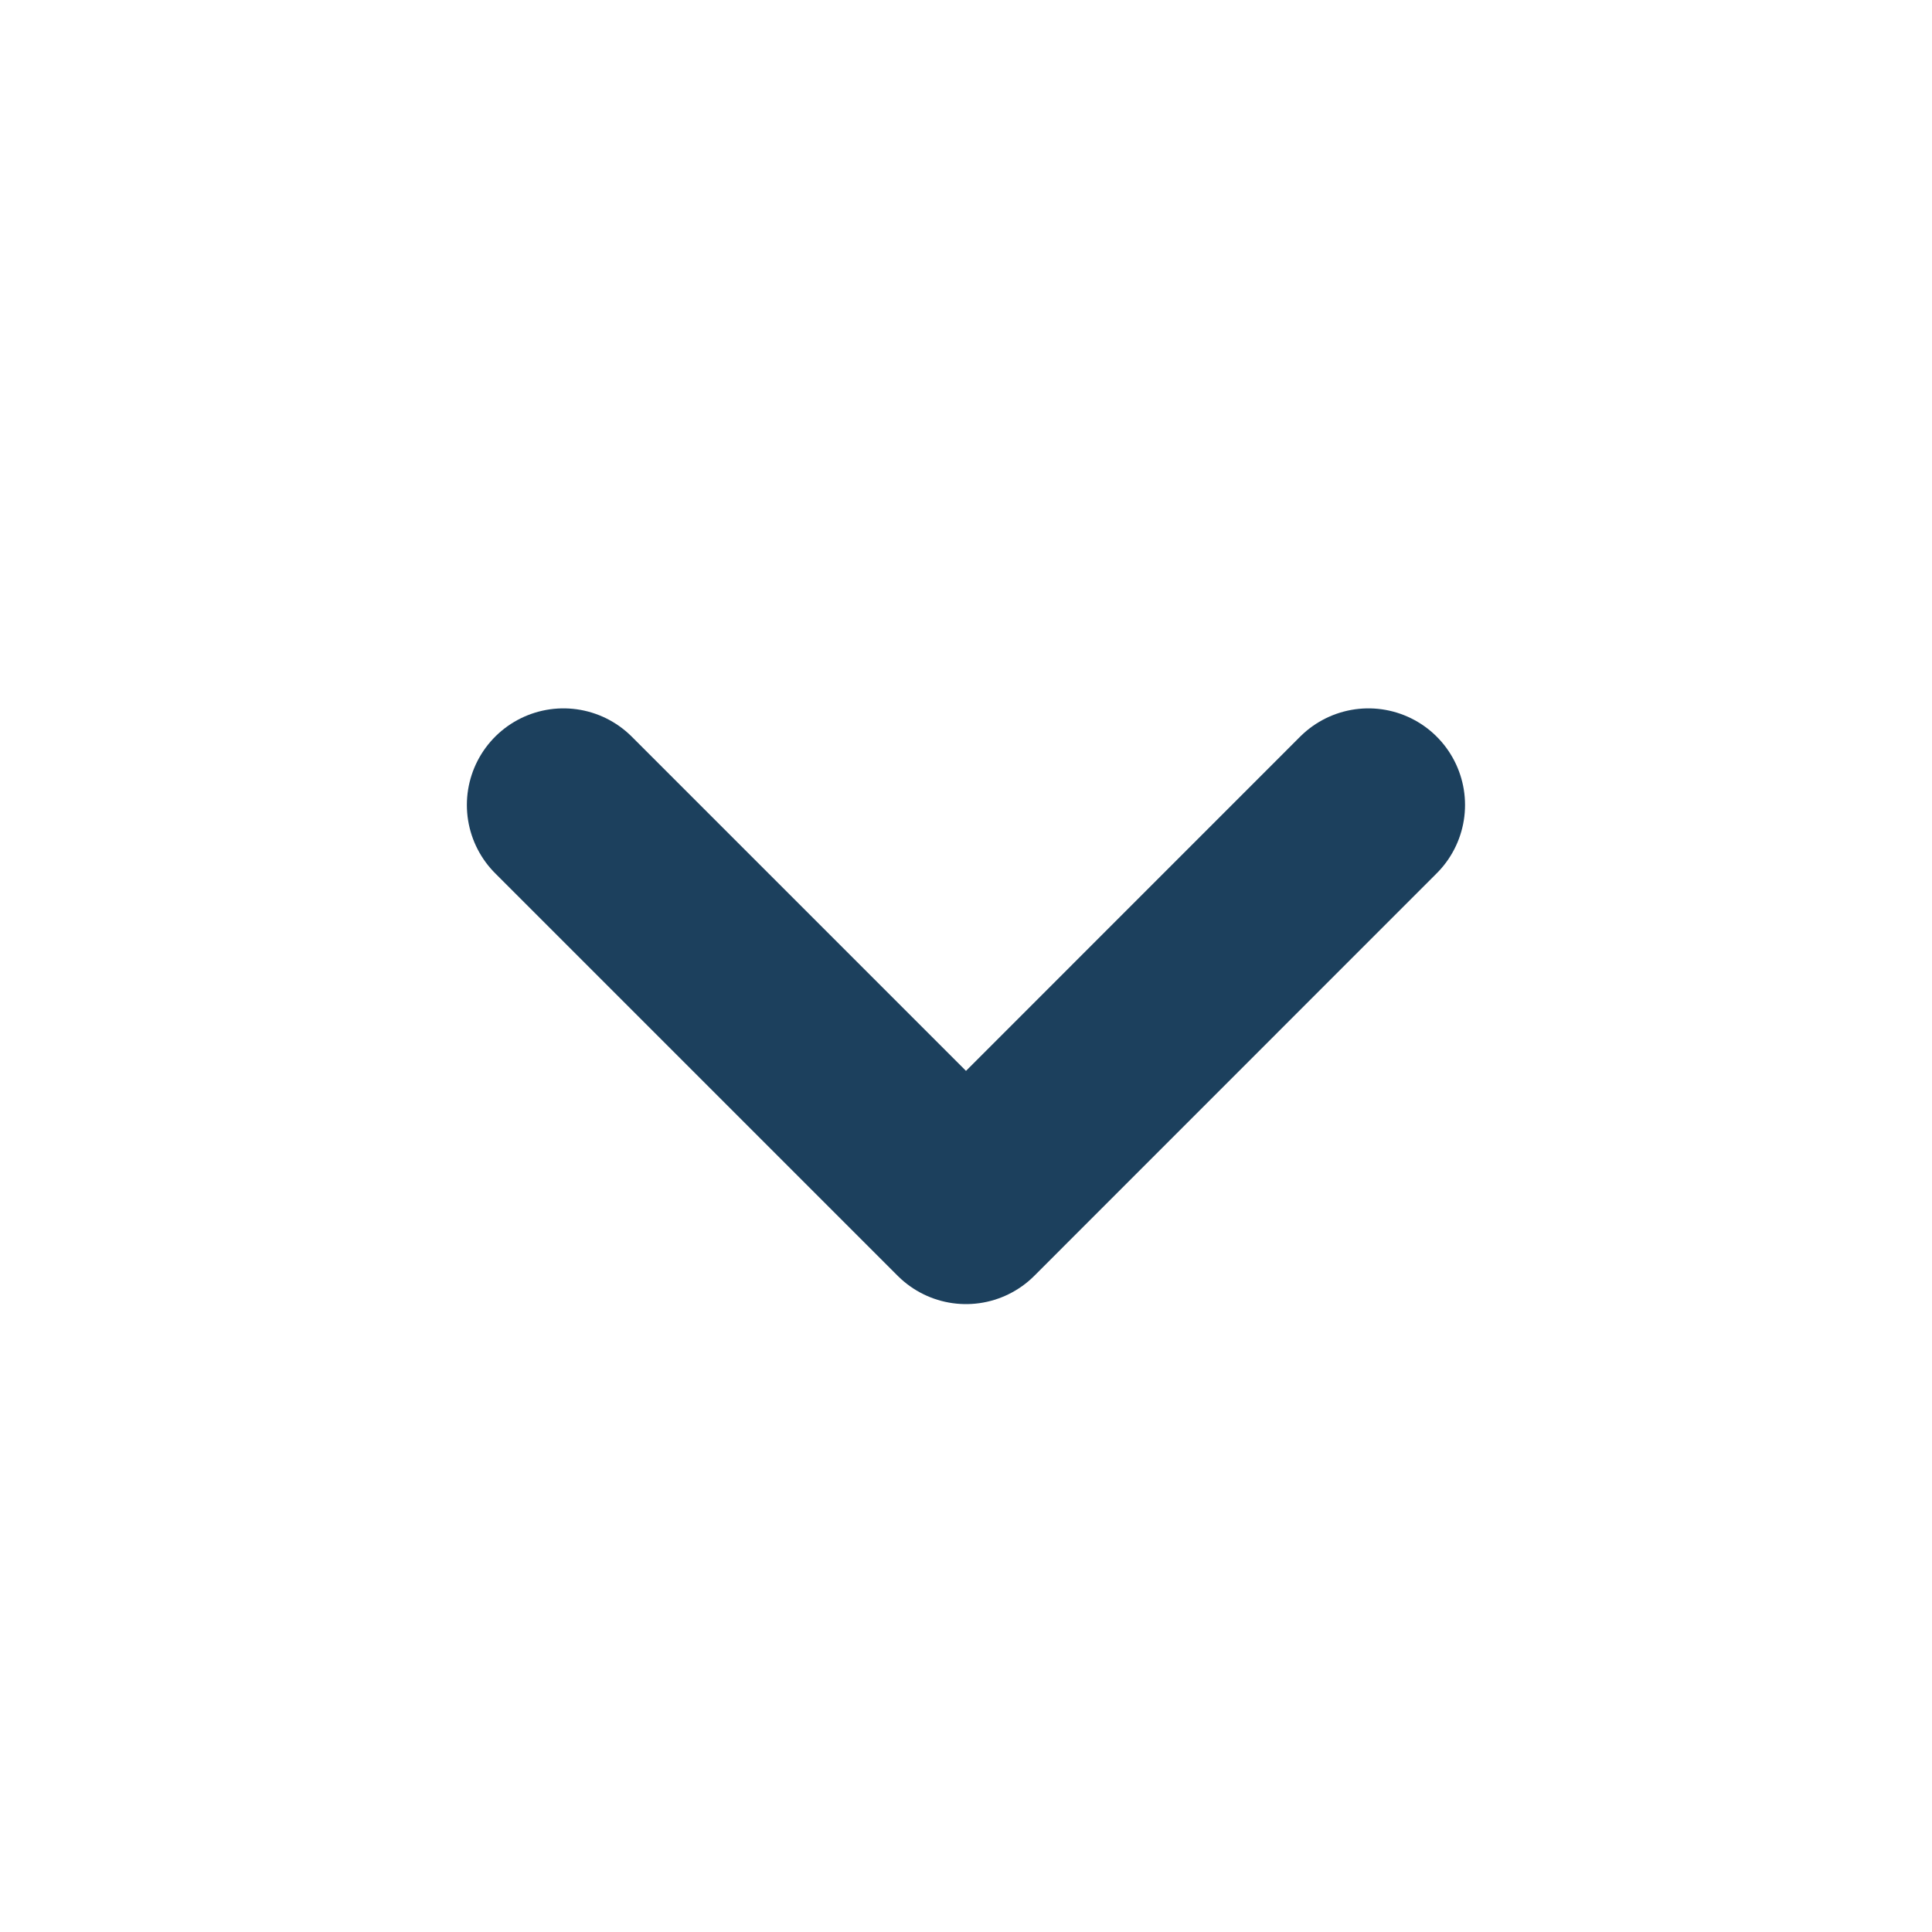 <svg width="20" height="20" viewBox="0 0 20 20" fill="none" xmlns="http://www.w3.org/2000/svg">
<path d="M5.833 8.333L10 12.5L14.166 8.333" stroke="#1C405D" stroke-width="2" stroke-linecap="round" stroke-linejoin="round"/>
</svg>
